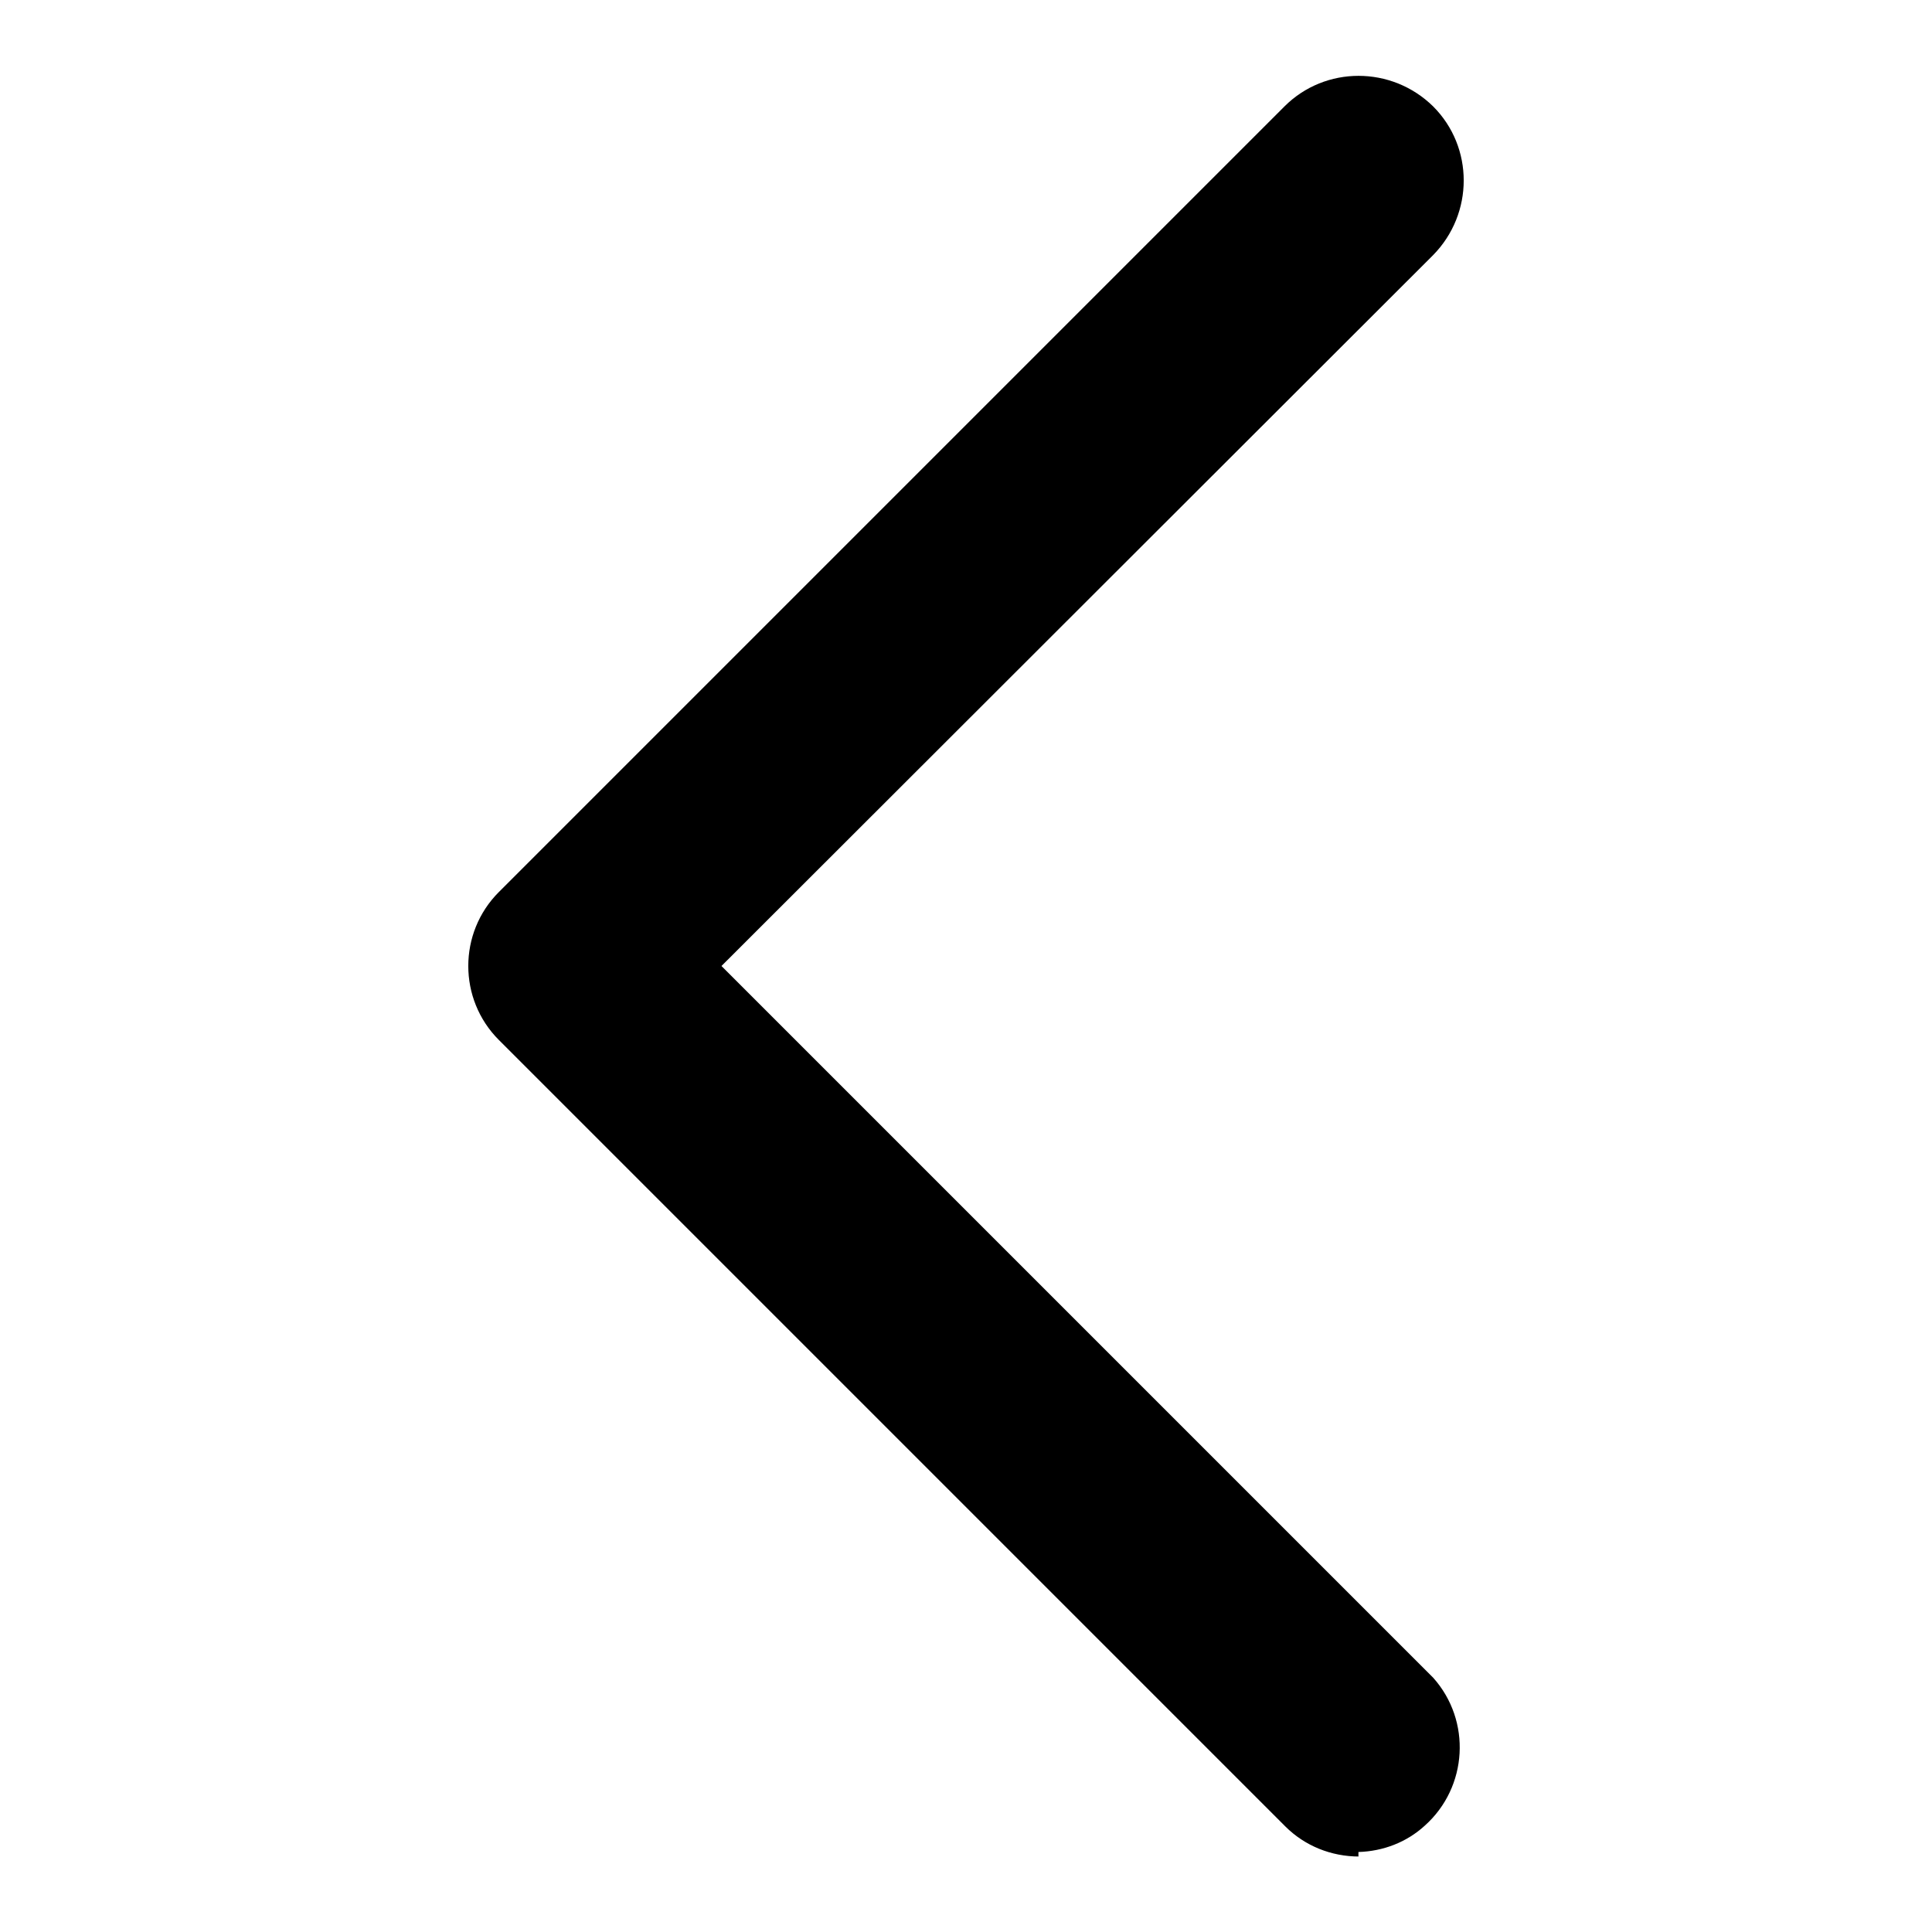 <?xml version="1.0" encoding="utf-8"?>
<!-- Svg Vector Icons : http://www.onlinewebfonts.com/icon -->
<!DOCTYPE svg PUBLIC "-//W3C//DTD SVG 1.1//EN" "http://www.w3.org/Graphics/SVG/1.1/DTD/svg11.dtd">
<svg version="1.1" xmlns="http://www.w3.org/2000/svg" xmlns:xlink="http://www.w3.org/1999/xlink" x="0px" y="0px" viewBox="0 0 256 256" enable-background="new 0 0 256 256" xml:space="preserve">
<g> <path fill="#000000" d="M180.1,246c-3.7,0-7.2-1.4-9.8-4L66.1,137.8c-5.4-5.4-5.4-14.2,0-19.6c0,0,0,0,0,0L170.2,14.1 c5.4-5.4,14.2-5.4,19.7,0c5.4,5.4,5.4,14.2,0,19.7l0,0L95.6,128l94.3,94.3c5.1,5.7,4.6,14.5-1.1,19.6c-2.4,2.2-5.5,3.4-8.8,3.5V246 z"/></g>
</svg>